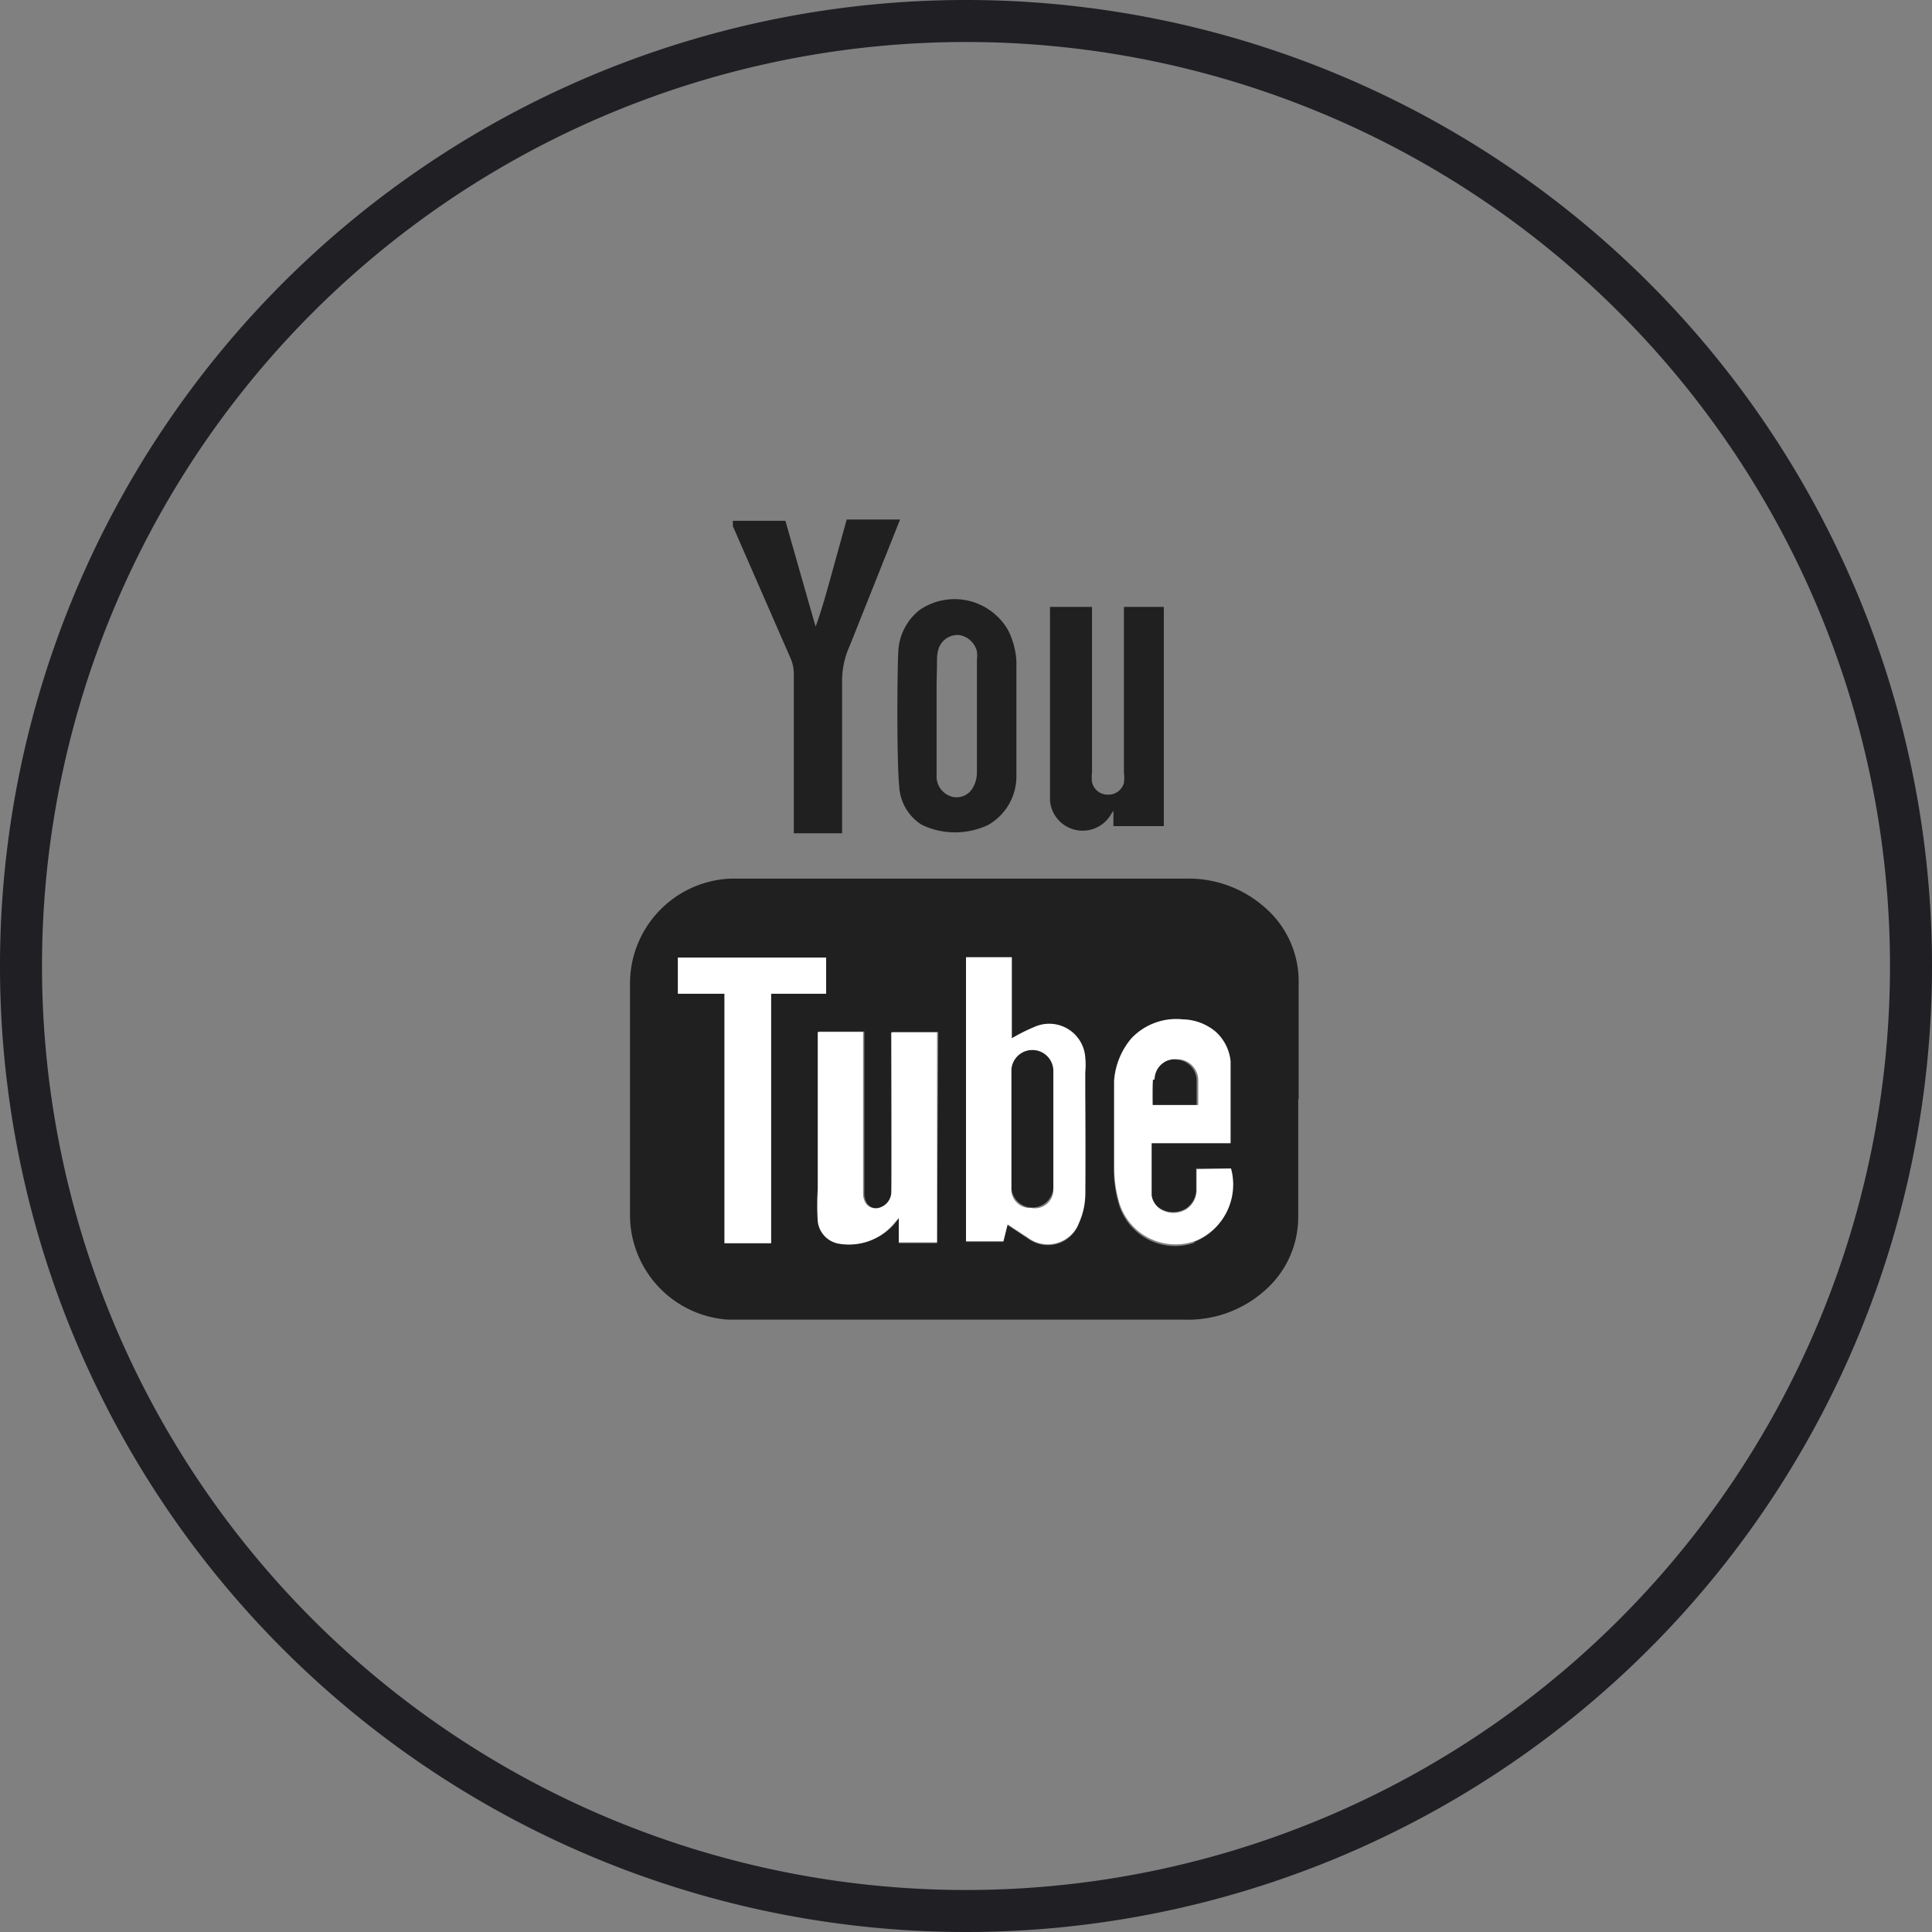 <svg id="_1pt_youtube" data-name="1pt_youtube" xmlns="http://www.w3.org/2000/svg" viewBox="0 0 46 46"><rect x="0" y="0" width="46" height="46" fill="#808080" stroke="none"/><defs><style>.cls-1{fill:none;}.cls-2{fill:#1f1f24;}.cls-3{fill:#202020;}.cls-4{fill:#fff;}</style></defs><title>picto_social-youtube</title><path class="cls-1" d="M22.31,18.29c0,.08,0,.15,0,.23a.5.5,0,0,0,.37.45.44.44,0,0,0,.49-.21.72.72,0,0,0,.1-.34c0-.9,0-1.81,0-2.71a.82.82,0,0,0,0-.2.52.52,0,0,0-.42-.39.48.48,0,0,0-.48.29.85.85,0,0,0-.05.31c0,.22,0,.44,0,.66s0,.44,0,.66Q22.31,17.66,22.31,18.29Z"/><path class="cls-1" d="M23,1A22,22,0,1,0,45,23,22,22,0,0,0,23,1ZM26,14.45s0,2.68,0,3.93a1.14,1.14,0,0,0,0,.24.38.38,0,0,0,.37.3.38.38,0,0,0,.39-.28.9.9,0,0,0,0-.24c0-1.25,0-3.95,0-3.95h.95v5.22h-1.2V19.3l-.07.11A.78.78,0,0,1,25,19.06c0-.39,0-.78-.05-1.17,0-1.09,0-3.45,0-3.45ZM24,15a1.85,1.85,0,0,1,.19.79c0,.91,0,1.82,0,2.72a1.33,1.33,0,0,1-.67,1.18,1.84,1.84,0,0,1-1.58,0,1.15,1.15,0,0,1-.54-.92c-.06-.57,0-2.76,0-3.28a1.34,1.34,0,0,1,.51-.95A1.47,1.47,0,0,1,24,15Zm-5.34-2.59.57,2,.15.52c.13-.33.22-.64.31-1l.43-1.55h1.28l-1.12,2.81-.08.2a2,2,0,0,0-.18.85c0,1.14,0,3.42,0,3.42v.19H18.9v-.2c0-1.21,0-2.41,0-3.62a.9.9,0,0,0-.07-.33l-1.34-3.18a1.36,1.36,0,0,1,0-.13Zm12.23,14h0c0,.48,0,1.87,0,2.63a2.32,2.32,0,0,1-.8,1.77,2.74,2.74,0,0,1-1.91.69H17.76l-.38,0A2.5,2.5,0,0,1,15,28.95c0-.8,0-2.29,0-2.67s0-2.07,0-2.87a2.5,2.5,0,0,1,2.34-2.47l.38,0H28.2a2.74,2.74,0,0,1,1.91.69,2.32,2.32,0,0,1,.8,1.77c0,.77,0,2.3,0,2.8h0v.17Z"/><path class="cls-2" d="M23,0A23,23,0,1,0,46,23,23,23,0,0,0,23,0Zm0,45A22,22,0,1,1,45,23,22,22,0,0,1,23,45Z"/><path class="cls-3" d="M24.55,25a.43.43,0,0,0-.47.46c0,.47,0,.94,0,1.41s0,.92,0,1.38a.48.48,0,0,0,1,0q0-1.41,0-2.81A.44.44,0,0,0,24.55,25Z"/><path class="cls-3" d="M27.55,26.32h.94s0-.43,0-.58a.5.5,0,0,0-.49-.51.49.49,0,0,0-.55.48c0,.17,0,.61,0,.61Z"/><path class="cls-3" d="M30.92,26.18c0-.5,0-2,0-2.8a2.32,2.32,0,0,0-.8-1.77,2.74,2.74,0,0,0-1.91-.69H17.76l-.38,0A2.5,2.5,0,0,0,15,23.41c0,.8,0,2.44,0,2.87s0,1.88,0,2.67a2.5,2.5,0,0,0,2.34,2.47l.38,0H28.2a2.74,2.74,0,0,0,1.91-.69,2.32,2.32,0,0,0,.8-1.77c0-.76,0-2.16,0-2.63h0v-.17ZM18.16,29.6h-.91V23.66H16.14V22.8h3.53v.86H18.36V29.6Zm4.15,0H21.4V29l-.06.09a1.4,1.4,0,0,1-1.35.51.61.61,0,0,1-.49-.53,5.92,5.92,0,0,1,0-.76c0-1.2,0-3.75,0-3.75h1.08v3.88s0,.33.31.33a.4.4,0,0,0,.36-.35c0-.06,0-3.85,0-3.85h1.09Zm3.53-1.19a1.71,1.71,0,0,1-.15.72.79.79,0,0,1-1.2.37l-.5-.33-.1.4H23V22.8h1.09s0,1.87,0,1.93a4.38,4.38,0,0,1,.54-.27.86.86,0,0,1,1.19.74,1.83,1.83,0,0,1,0,.35C25.85,26.49,25.86,27.44,25.84,28.4Zm2.6,1.18a1.4,1.4,0,0,1-1.79-.88,2.93,2.93,0,0,1-.13-.82c0-.24,0-2.13,0-2.13a1.73,1.73,0,0,1,.41-1,1.47,1.47,0,0,1,1.22-.45,1.26,1.26,0,0,1,.78.29,1.09,1.09,0,0,1,.36.71V27.2H27.41s0,.81,0,1.24a.47.47,0,0,0,.21.33.59.59,0,0,0,.62,0,.55.55,0,0,0,.24-.49v-.46h.81A1.45,1.45,0,0,1,28.44,29.57Z"/><path class="cls-3" d="M18.83,15.69a.9.9,0,0,1,.07.33c0,1.21,0,2.41,0,3.62v.2h1.15v-.19s0-2.28,0-3.42a2,2,0,0,1,.18-.85l.08-.2,1.12-2.81H20.16l-.43,1.55c-.09.32-.18.64-.31,1l-.15-.52-.57-2H17.45a1.36,1.36,0,0,0,0,.13Z"/><path class="cls-3" d="M25,19.06a.78.78,0,0,0,1.44.35l.07-.11v.37h1.2V14.45h-.95s0,2.7,0,3.95a.9.9,0,0,1,0,.24.38.38,0,0,1-.39.28.38.38,0,0,1-.37-.3,1.14,1.14,0,0,1,0-.24c0-1.25,0-3.93,0-3.93h-1s0,2.36,0,3.45C25,18.28,25,18.67,25,19.06Z"/><path class="cls-3" d="M21.41,18.72a1.15,1.15,0,0,0,.54.92,1.84,1.84,0,0,0,1.58,0,1.33,1.33,0,0,0,.67-1.18c0-.91,0-1.81,0-2.72A1.85,1.85,0,0,0,24,15a1.47,1.47,0,0,0-2.1-.48,1.34,1.34,0,0,0-.51.95C21.36,16,21.35,18.16,21.41,18.72Zm.9-3a.85.85,0,0,1,.05-.31.48.48,0,0,1,.48-.29.52.52,0,0,1,.42.39.82.82,0,0,1,0,.2c0,.9,0,1.81,0,2.71a.72.72,0,0,1-.1.34.44.44,0,0,1-.49.21.5.5,0,0,1-.37-.45c0-.08,0-.15,0-.23q0-.62,0-1.25c0-.22,0-.44,0-.66S22.31,15.93,22.31,15.71Z"/><path class="cls-4" d="M24.63,24.45a4.38,4.38,0,0,0-.54.27c0-.05,0-1.93,0-1.93H23v6.76h.89l.1-.4.5.33a.79.79,0,0,0,1.2-.37,1.71,1.71,0,0,0,.15-.72c0-1,0-1.91,0-2.86a1.83,1.83,0,0,0,0-.35A.86.86,0,0,0,24.63,24.45Zm-.08,4.31a.44.44,0,0,1-.47-.47q0-.69,0-1.38c0-.47,0-.94,0-1.41a.48.48,0,0,1,1,0q0,1.41,0,2.81A.44.44,0,0,1,24.55,28.76Z"/><path class="cls-4" d="M21.22,28.42a.4.4,0,0,1-.36.35c-.31,0-.31-.33-.31-.33V24.57H19.47s0,2.55,0,3.75a5.92,5.92,0,0,0,0,.76.61.61,0,0,0,.49.53,1.4,1.4,0,0,0,1.35-.51L21.4,29v.58h.91v-5H21.22S21.23,28.36,21.22,28.42Z"/><path class="cls-4" d="M28.49,27.84v.46a.55.55,0,0,1-.24.49.59.59,0,0,1-.62,0,.47.47,0,0,1-.21-.33c0-.42,0-1.24,0-1.24H29.3V25.27a1.09,1.09,0,0,0-.36-.71,1.26,1.26,0,0,0-.78-.29,1.47,1.47,0,0,0-1.22.45,1.73,1.73,0,0,0-.41,1s0,1.89,0,2.13a2.93,2.93,0,0,0,.13.82,1.4,1.4,0,0,0,1.79.88,1.45,1.45,0,0,0,.86-1.73Zm-1-2.14a.49.49,0,0,1,.55-.48.5.5,0,0,1,.49.51c0,.15,0,.58,0,.58H27.44S27.43,25.87,27.45,25.71Z"/><path class="cls-4" d="M19.67,23.66V22.8H16.14v.86h1.11V29.6h1.11V23.66Z"/></svg>